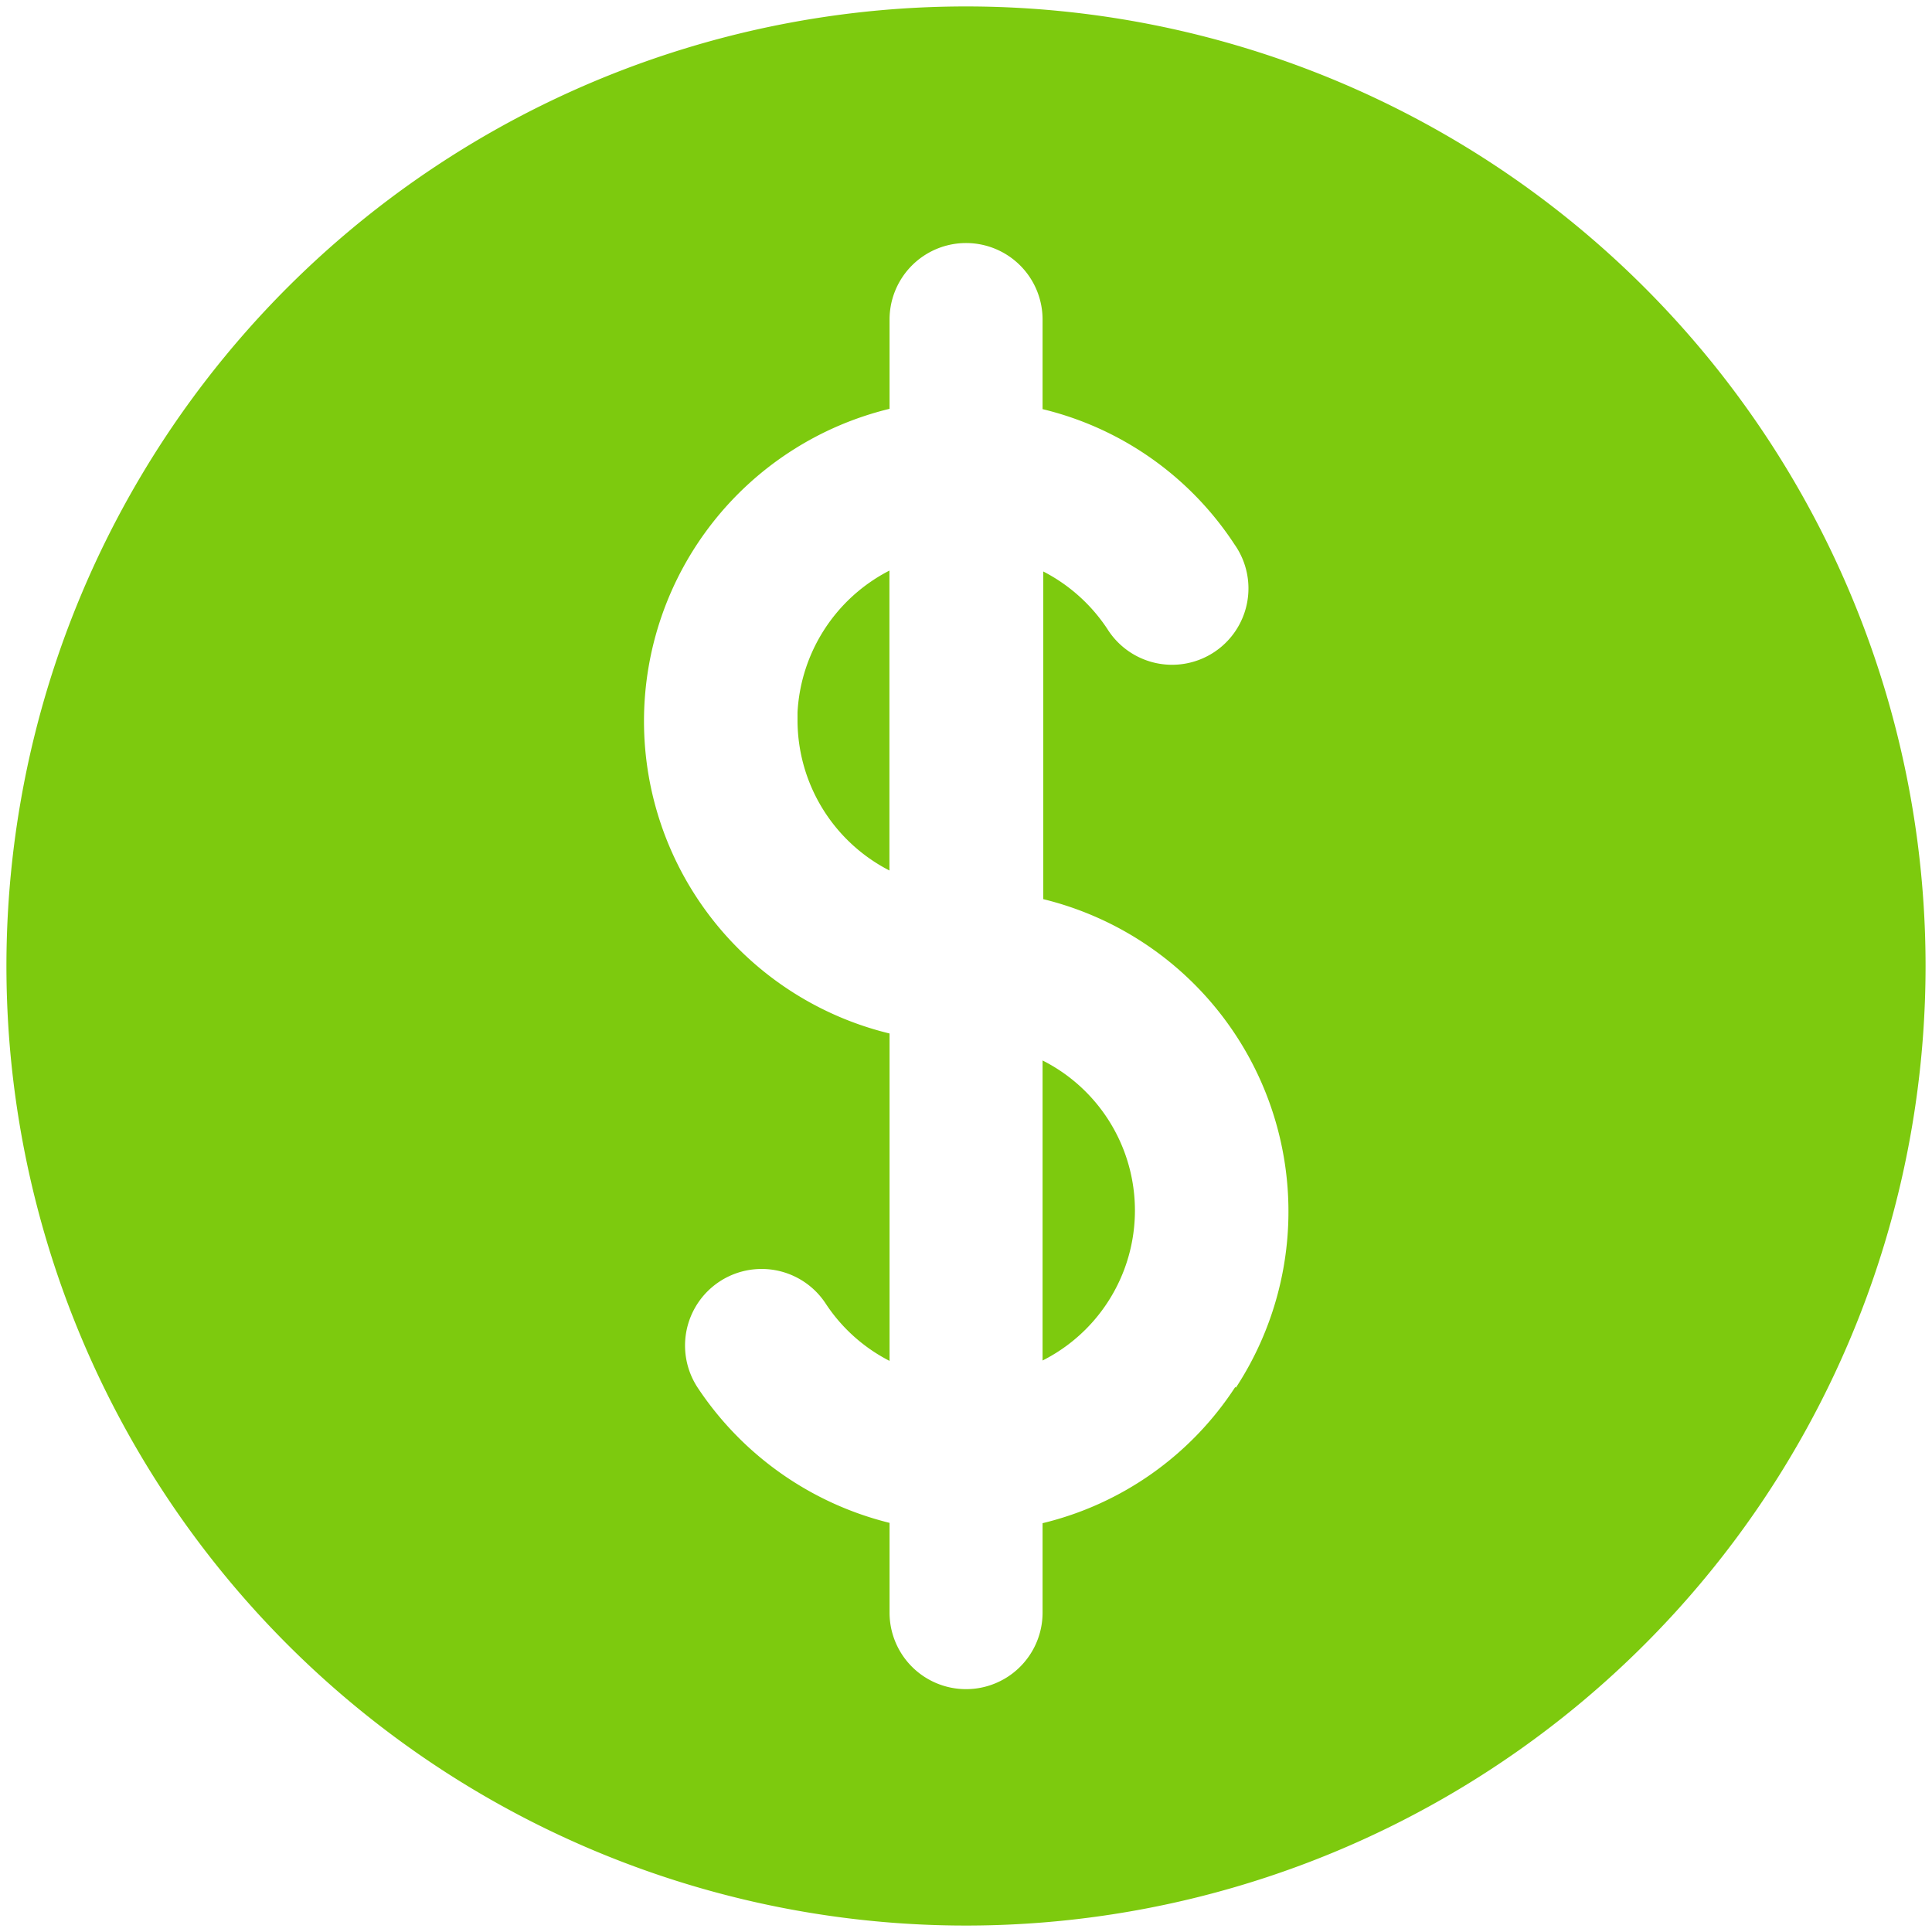 <svg viewBox="0 0 300 300" xmlns="http://www.w3.org/2000/svg"><g fill="#7dca0e"><path d="m123.84 110.6v1.4a26.25 26.25 0 0 0 14.27 23.17v-46.57a26.31 26.31 0 0 0 -14.27 22z"/><path d="m161.89 164.73v46.53a26.09 26.09 0 0 0 0-46.59z"/><path d="m150 1a149 149 0 1 0 149 149 149 149 0 0 0 -149-149zm41.8 214.39a49.56 49.56 0 0 1 -29.91 21.13v13.89a11.88 11.88 0 1 1 -23.76 0v-13.94a50.19 50.19 0 0 1 -29.8-21 11.89 11.89 0 0 1 19.87-13.07 26.08 26.08 0 0 0 9.93 8.92v-50.84a49.91 49.91 0 0 1 0-97v-13.86a11.88 11.88 0 0 1 23.76 0v13.91a49.47 49.47 0 0 1 29.8 21 11.86 11.86 0 1 1 -19.75 13.12 26.4 26.4 0 0 0 -9.94-8.91v50.88a49.93 49.93 0 0 1 29.92 75.84z"/></g></svg>